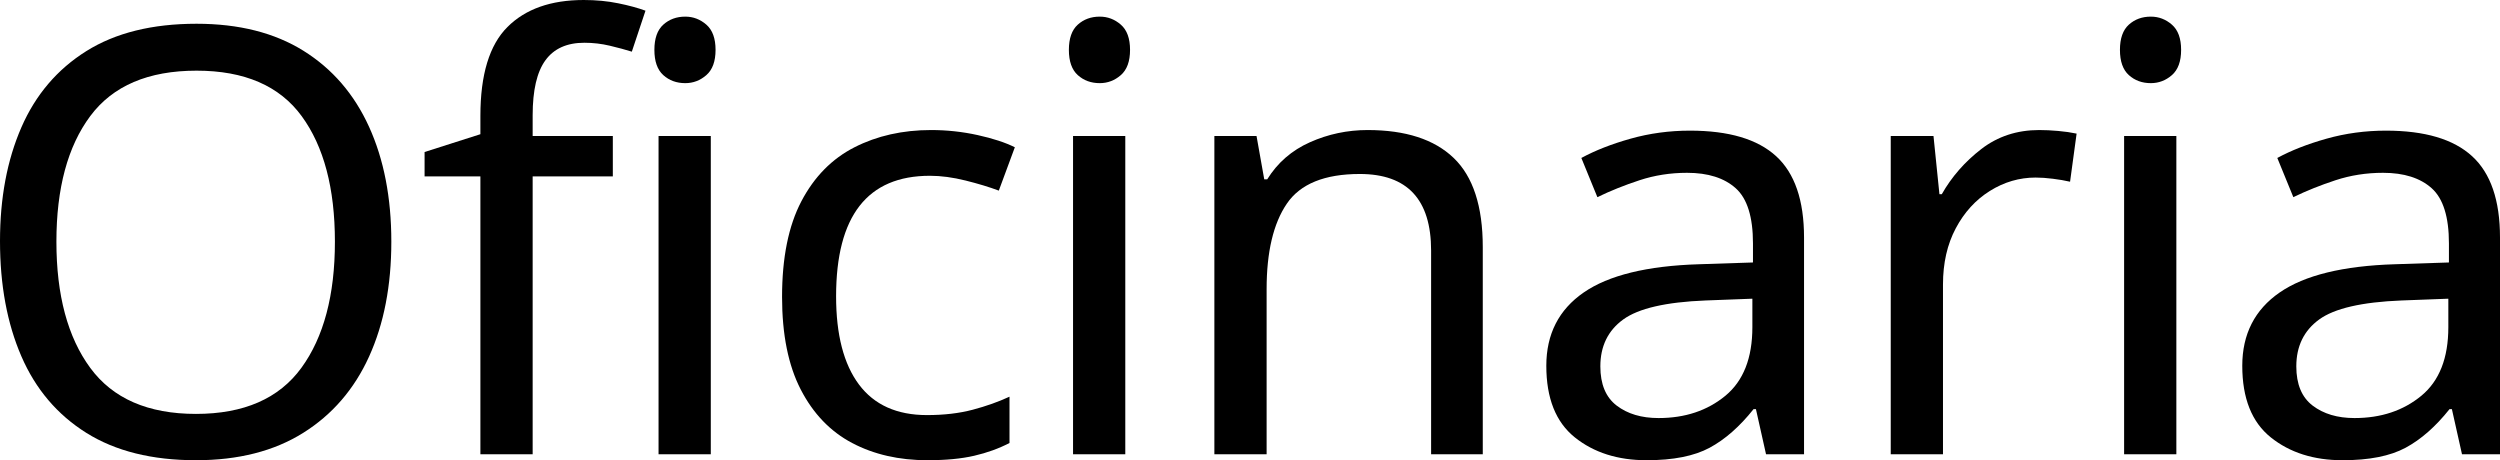 <svg xmlns="http://www.w3.org/2000/svg" xmlns:xlink="http://www.w3.org/1999/xlink" zoomAndPan="magnify" preserveAspectRatio="xMidYMid meet" version="1.0" viewBox="248.08 1075.08 2945.85 542.3"><defs><g></g></defs><g fill="#000000" fill-opacity="1"><g transform="translate(205.392, 1610.379)"><g><path d="M 503.812 -250.5 C 503.812 -198.719 495.062 -153.582 477.562 -115.094 C 460.07 -76.613 434.18 -46.645 399.891 -25.188 C 365.609 -3.727 323.508 7 273.594 7 C 221.812 7 178.773 -3.727 144.484 -25.188 C 110.203 -46.645 84.664 -76.734 67.875 -115.453 C 51.082 -154.172 42.688 -199.422 42.688 -251.203 C 42.688 -302.047 51.082 -346.711 67.875 -385.203 C 84.664 -423.691 110.203 -453.664 144.484 -475.125 C 178.773 -496.582 222.047 -507.312 274.297 -507.312 C 324.211 -507.312 366.195 -496.695 400.25 -475.469 C 434.301 -454.238 460.07 -424.379 477.562 -385.891 C 495.062 -347.41 503.812 -302.281 503.812 -250.5 Z M 109.156 -250.5 C 109.156 -187.531 122.445 -137.969 149.031 -101.812 C 175.625 -65.656 217.145 -47.578 273.594 -47.578 C 330.039 -47.578 371.441 -65.656 397.797 -101.812 C 424.148 -137.969 437.328 -187.531 437.328 -250.5 C 437.328 -313.477 424.266 -362.812 398.141 -398.5 C 372.023 -434.188 330.742 -452.031 274.297 -452.031 C 217.379 -452.031 175.625 -434.188 149.031 -398.5 C 122.445 -362.812 109.156 -313.477 109.156 -250.5 Z M 109.156 -250.5 "></path></g></g></g><g fill="#000000" fill-opacity="1"><g transform="translate(737.884, 1610.379)"><g><path d="M 232.312 -327.469 L 137.844 -327.469 L 137.844 0 L 76.266 0 L 76.266 -327.469 L 10.5 -327.469 L 10.5 -356.172 L 76.266 -377.156 L 76.266 -398.844 C 76.266 -447.363 86.879 -482.234 108.109 -503.453 C 129.336 -524.68 159.312 -535.297 198.031 -535.297 C 212.488 -535.297 226.016 -534.008 238.609 -531.438 C 251.203 -528.875 261.93 -525.961 270.797 -522.703 L 254.703 -474.422 C 247.234 -476.754 238.602 -479.086 228.812 -481.422 C 219.02 -483.754 208.988 -484.922 198.719 -484.922 C 178.195 -484.922 162.922 -478.035 152.891 -464.266 C 142.859 -450.504 137.844 -428.93 137.844 -399.547 L 137.844 -375.062 L 232.312 -375.062 Z M 232.312 -327.469 "></path></g></g></g><g fill="#000000" fill-opacity="1"><g transform="translate(964.595, 1610.379)"><g><path d="M 90.969 -515.703 C 100.289 -515.703 108.566 -512.551 115.797 -506.25 C 123.035 -499.957 126.656 -490.047 126.656 -476.516 C 126.656 -462.992 123.035 -453.082 115.797 -446.781 C 108.566 -440.477 100.289 -437.328 90.969 -437.328 C 80.707 -437.328 72.078 -440.477 65.078 -446.781 C 58.078 -453.082 54.578 -462.992 54.578 -476.516 C 54.578 -490.047 58.078 -499.957 65.078 -506.25 C 72.078 -512.551 80.707 -515.703 90.969 -515.703 Z M 121.047 -375.062 L 121.047 0 L 59.484 0 L 59.484 -375.062 Z M 121.047 -375.062 "></path></g></g></g><g fill="#000000" fill-opacity="1"><g transform="translate(1131.13, 1610.379)"><g><path d="M 209.922 7 C 176.336 7 146.711 0.234 121.047 -13.297 C 95.391 -26.828 75.211 -47.816 60.516 -76.266 C 45.828 -104.723 38.484 -141.109 38.484 -185.422 C 38.484 -231.609 46.062 -269.16 61.219 -298.078 C 76.383 -327.004 97.258 -348.234 123.844 -361.766 C 150.438 -375.297 180.531 -382.062 214.125 -382.062 C 232.781 -382.062 251.086 -380.078 269.047 -376.109 C 287.004 -372.141 301.582 -367.359 312.781 -361.766 L 293.891 -310.688 C 282.691 -314.883 269.629 -318.848 254.703 -322.578 C 239.773 -326.305 225.781 -328.172 212.719 -328.172 C 139.008 -328.172 102.156 -280.82 102.156 -186.125 C 102.156 -140.875 111.133 -106.238 129.094 -82.219 C 147.062 -58.195 173.77 -46.188 209.219 -46.188 C 229.281 -46.188 247.238 -48.285 263.094 -52.484 C 278.957 -56.68 293.422 -61.812 306.484 -67.875 L 306.484 -13.297 C 293.891 -6.766 280.008 -1.75 264.844 1.75 C 249.688 5.25 231.379 7 209.922 7 Z M 209.922 7 "></path></g></g></g><g fill="#000000" fill-opacity="1"><g transform="translate(1453.004, 1610.379)"><g><path d="M 90.969 -515.703 C 100.289 -515.703 108.566 -512.551 115.797 -506.25 C 123.035 -499.957 126.656 -490.047 126.656 -476.516 C 126.656 -462.992 123.035 -453.082 115.797 -446.781 C 108.566 -440.477 100.289 -437.328 90.969 -437.328 C 80.707 -437.328 72.078 -440.477 65.078 -446.781 C 58.078 -453.082 54.578 -462.992 54.578 -476.516 C 54.578 -490.047 58.078 -499.957 65.078 -506.25 C 72.078 -512.551 80.707 -515.703 90.969 -515.703 Z M 121.047 -375.062 L 121.047 0 L 59.484 0 L 59.484 -375.062 Z M 121.047 -375.062 "></path></g></g></g><g fill="#000000" fill-opacity="1"><g transform="translate(1619.539, 1610.379)"><g><path d="M 240.016 -382.062 C 284.797 -382.062 318.613 -371.098 341.469 -349.172 C 364.32 -327.242 375.75 -292.254 375.75 -244.203 L 375.75 0 L 314.875 0 L 314.875 -240.016 C 314.875 -300.191 286.883 -330.281 230.906 -330.281 C 189.395 -330.281 160.707 -318.613 144.844 -295.281 C 128.977 -271.957 121.047 -238.375 121.047 -194.531 L 121.047 0 L 59.484 0 L 59.484 -375.062 L 109.156 -375.062 L 118.25 -323.984 L 121.75 -323.984 C 133.883 -343.566 150.68 -358.141 172.141 -367.703 C 193.598 -377.273 216.223 -382.062 240.016 -382.062 Z M 240.016 -382.062 "></path></g></g></g><g fill="#000000" fill-opacity="1"><g transform="translate(2037.975, 1610.379)"><g><path d="M 201.531 -381.359 C 247.238 -381.359 281.055 -371.328 302.984 -351.266 C 324.91 -331.203 335.875 -299.25 335.875 -255.406 L 335.875 0 L 291.094 0 L 279.188 -53.188 L 276.391 -53.188 C 260.066 -32.656 242.805 -17.488 224.609 -7.688 C 206.422 2.102 181.695 7 150.438 7 C 116.383 7 88.16 -1.977 65.766 -19.938 C 43.379 -37.895 32.188 -66.004 32.188 -104.266 C 32.188 -141.578 46.879 -170.379 76.266 -190.672 C 105.66 -210.961 150.91 -222.047 212.016 -223.922 L 275.703 -226.016 L 275.703 -248.406 C 275.703 -279.656 268.938 -301.344 255.406 -313.469 C 241.875 -325.602 222.75 -331.672 198.031 -331.672 C 178.438 -331.672 159.773 -328.754 142.047 -322.922 C 124.316 -317.098 107.754 -310.453 92.359 -302.984 L 73.469 -349.172 C 89.801 -358.035 109.16 -365.613 131.547 -371.906 C 153.941 -378.207 177.27 -381.359 201.531 -381.359 Z M 275 -183.328 L 219.719 -181.234 C 173.07 -179.367 140.766 -171.906 122.797 -158.844 C 104.836 -145.781 95.859 -127.352 95.859 -103.562 C 95.859 -82.57 102.27 -67.176 115.094 -57.375 C 127.926 -47.582 144.375 -42.688 164.438 -42.688 C 195.688 -42.688 221.926 -51.43 243.156 -68.922 C 264.383 -86.41 275 -113.352 275 -149.75 Z M 275 -183.328 "></path></g></g></g><g fill="#000000" fill-opacity="1"><g transform="translate(2416.527, 1610.379)"><g><path d="M 234.406 -382.062 C 241.406 -382.062 248.867 -381.707 256.797 -381 C 264.734 -380.301 271.969 -379.254 278.5 -377.859 L 270.797 -321.172 C 264.734 -322.578 257.969 -323.742 250.5 -324.672 C 243.039 -325.609 236.281 -326.078 230.219 -326.078 C 211.094 -326.078 193.129 -320.828 176.328 -310.328 C 159.535 -299.836 146.125 -285.145 136.094 -266.25 C 126.062 -247.352 121.047 -225.312 121.047 -200.125 L 121.047 0 L 59.484 0 L 59.484 -375.062 L 109.859 -375.062 L 116.859 -306.484 L 119.656 -306.484 C 131.312 -327.004 146.816 -344.727 166.172 -359.656 C 185.535 -374.594 208.281 -382.062 234.406 -382.062 Z M 234.406 -382.062 "></path></g></g></g><g fill="#000000" fill-opacity="1"><g transform="translate(2691.52, 1610.379)"><g><path d="M 90.969 -515.703 C 100.289 -515.703 108.566 -512.551 115.797 -506.25 C 123.035 -499.957 126.656 -490.047 126.656 -476.516 C 126.656 -462.992 123.035 -453.082 115.797 -446.781 C 108.566 -440.477 100.289 -437.328 90.969 -437.328 C 80.707 -437.328 72.078 -440.477 65.078 -446.781 C 58.078 -453.082 54.578 -462.992 54.578 -476.516 C 54.578 -490.047 58.078 -499.957 65.078 -506.25 C 72.078 -512.551 80.707 -515.703 90.969 -515.703 Z M 121.047 -375.062 L 121.047 0 L 59.484 0 L 59.484 -375.062 Z M 121.047 -375.062 "></path></g></g></g><g fill="#000000" fill-opacity="1"><g transform="translate(2858.054, 1610.379)"><g><path d="M 201.531 -381.359 C 247.238 -381.359 281.055 -371.328 302.984 -351.266 C 324.91 -331.203 335.875 -299.25 335.875 -255.406 L 335.875 0 L 291.094 0 L 279.188 -53.188 L 276.391 -53.188 C 260.066 -32.656 242.805 -17.488 224.609 -7.688 C 206.422 2.102 181.695 7 150.438 7 C 116.383 7 88.16 -1.977 65.766 -19.938 C 43.379 -37.895 32.188 -66.004 32.188 -104.266 C 32.188 -141.578 46.879 -170.379 76.266 -190.672 C 105.66 -210.961 150.91 -222.047 212.016 -223.922 L 275.703 -226.016 L 275.703 -248.406 C 275.703 -279.656 268.938 -301.344 255.406 -313.469 C 241.875 -325.602 222.75 -331.672 198.031 -331.672 C 178.438 -331.672 159.773 -328.754 142.047 -322.922 C 124.316 -317.098 107.754 -310.453 92.359 -302.984 L 73.469 -349.172 C 89.801 -358.035 109.16 -365.613 131.547 -371.906 C 153.941 -378.207 177.27 -381.359 201.531 -381.359 Z M 275 -183.328 L 219.719 -181.234 C 173.07 -179.367 140.766 -171.906 122.797 -158.844 C 104.836 -145.781 95.859 -127.352 95.859 -103.562 C 95.859 -82.57 102.27 -67.176 115.094 -57.375 C 127.926 -47.582 144.375 -42.688 164.438 -42.688 C 195.688 -42.688 221.926 -51.43 243.156 -68.922 C 264.383 -86.41 275 -113.352 275 -149.75 Z M 275 -183.328 "></path></g></g></g></svg>
